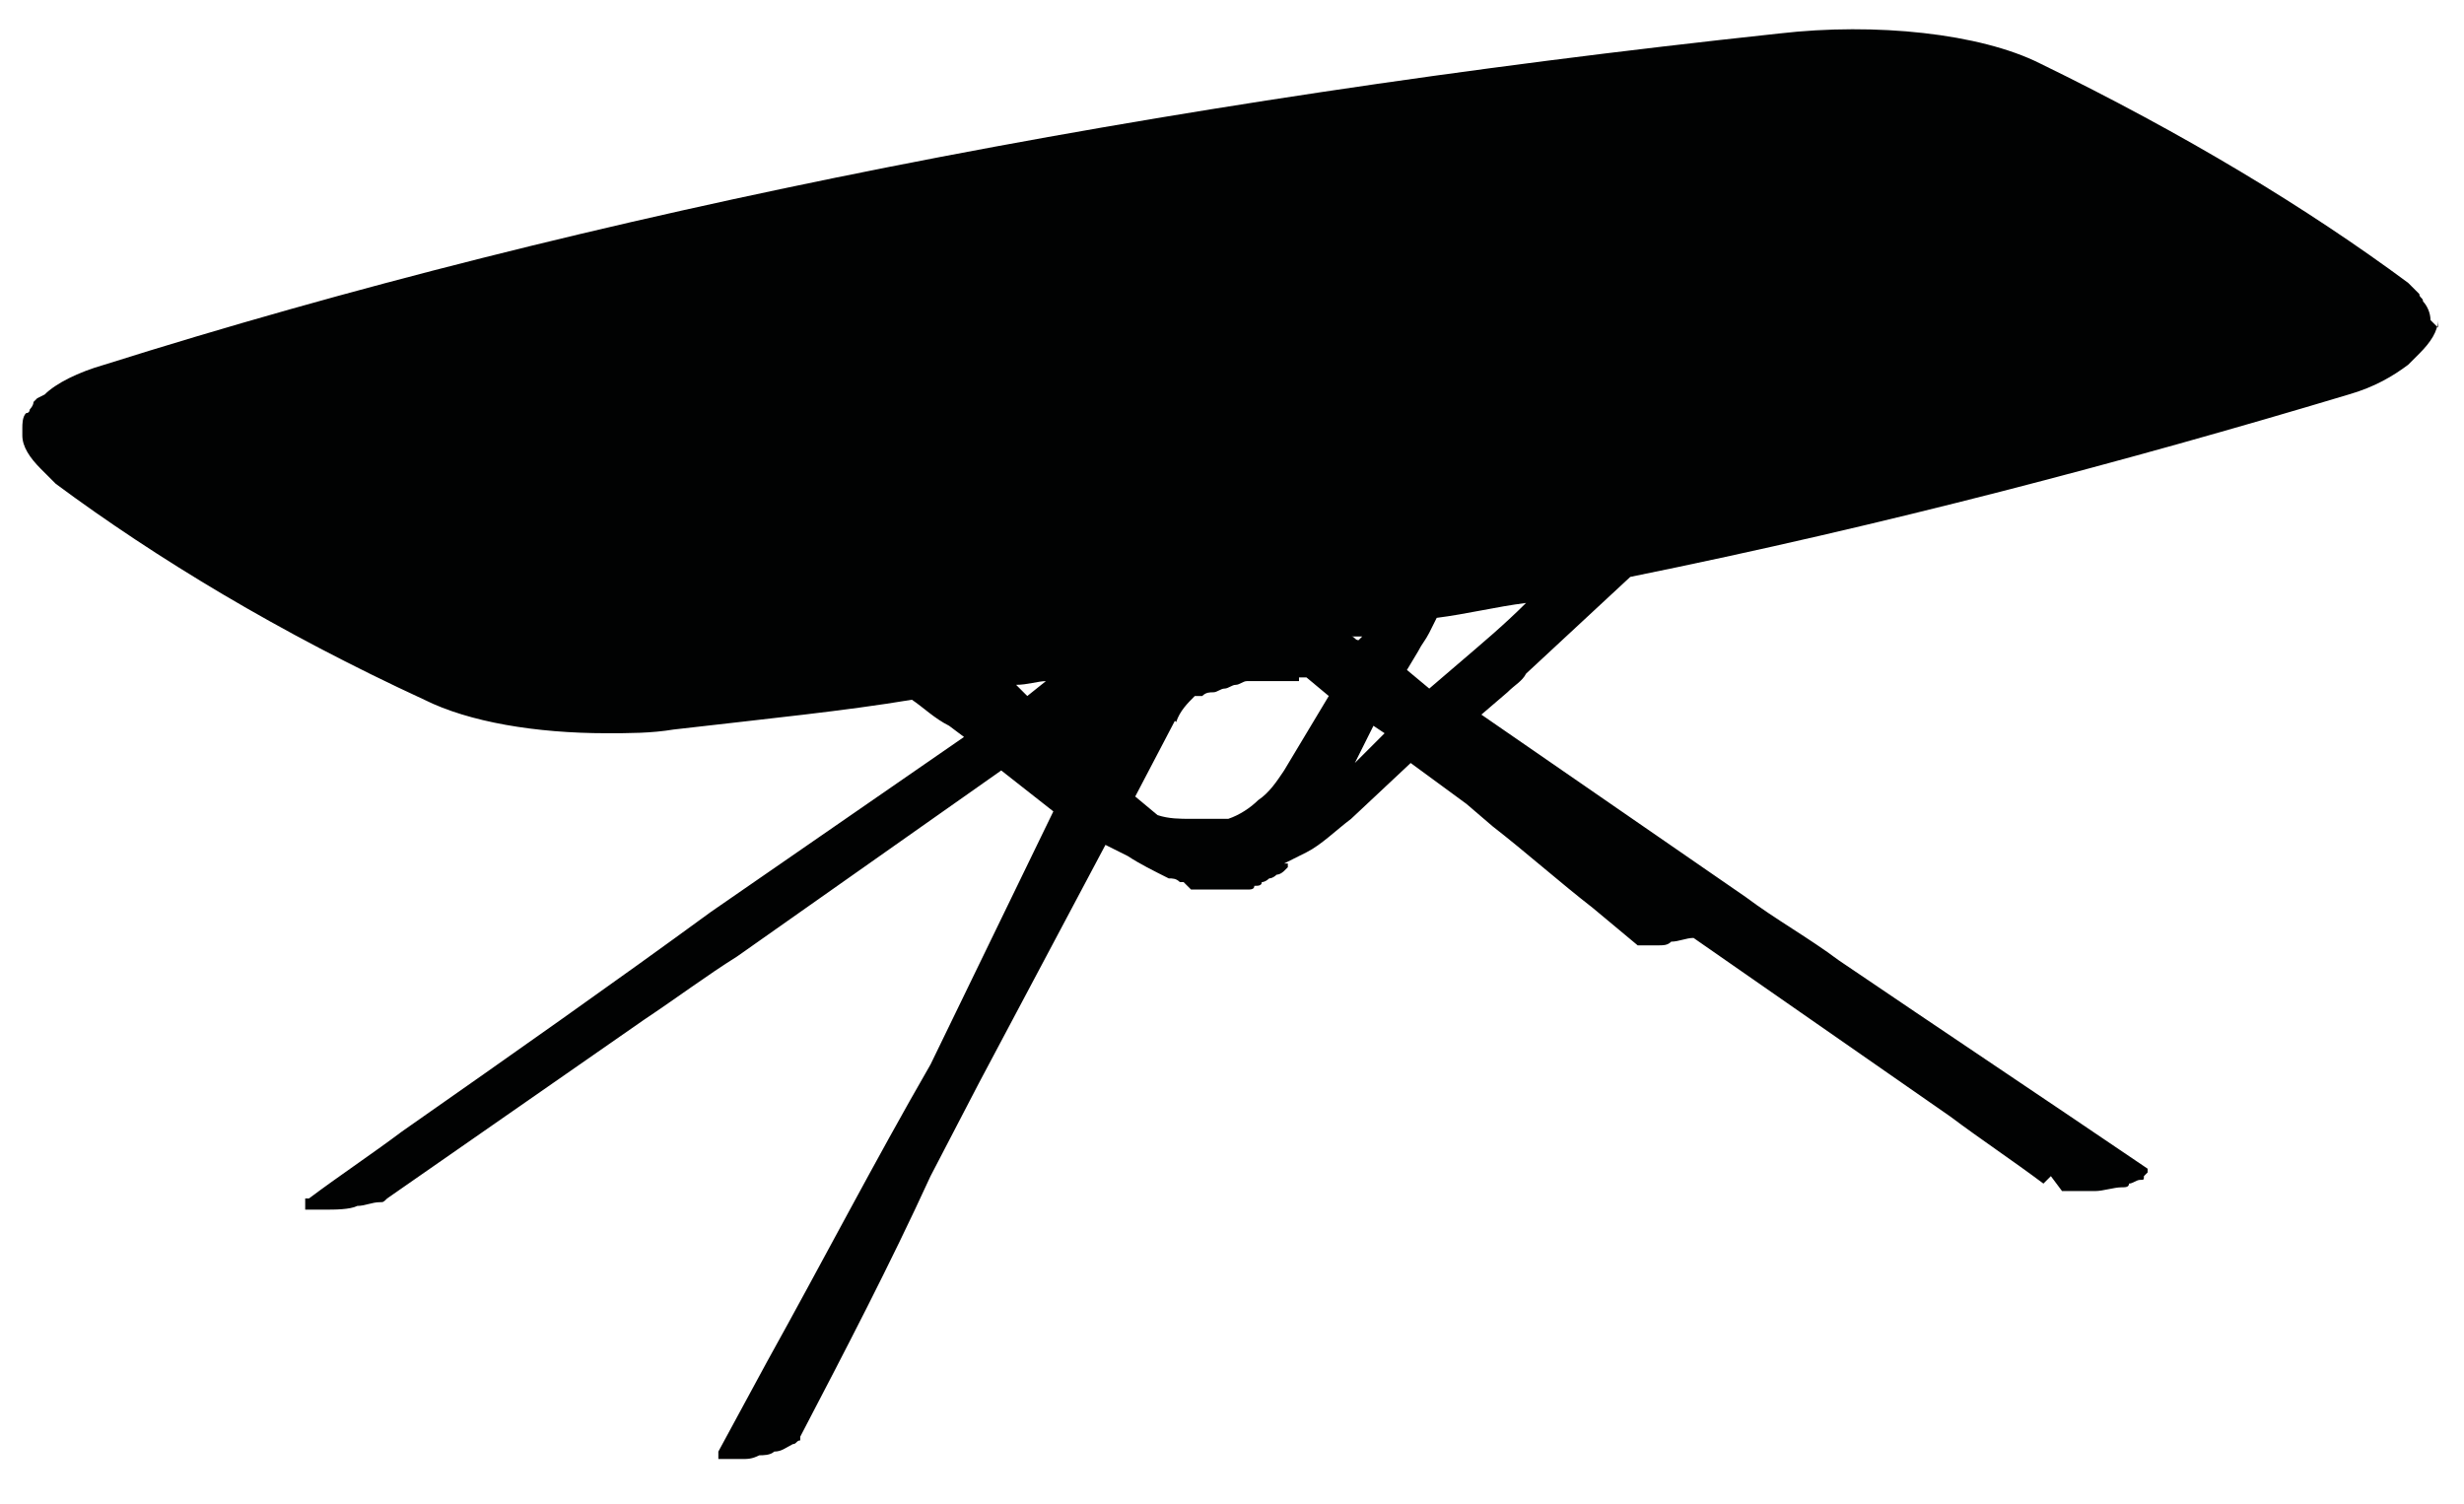 <?xml version="1.0" encoding="utf-8"?>
<!-- Generator: Adobe Illustrator 27.6.1, SVG Export Plug-In . SVG Version: 6.00 Build 0)  -->
<svg version="1.1" id="Livello_1" xmlns="http://www.w3.org/2000/svg" xmlns:xlink="http://www.w3.org/1999/xlink" x="0px" y="0px"
	 viewBox="0 0 66.2 40.4" style="enable-background:new 0 0 66.2 40.4;" xml:space="preserve">
<style type="text/css">
	.st0{fill:#010202;}
</style>
<path class="st0" d="M65.3,8.6c0-0.2-0.1-0.4-0.2-0.5c0,0,0,0,0,0c0,0,0,0,0,0c0,0,0,0,0,0l0,0c0-0.1-0.1-0.1-0.1-0.2
	c0,0,0,0-0.1-0.1l-0.1-0.1c0,0-0.1-0.1-0.1-0.1c-2.7-2-6-4-9.9-5.9c-1.6-0.8-4.4-1.1-7-0.8c-16.8,1.8-32,4.8-45,8.9
	c-0.7,0.2-1.3,0.5-1.6,0.8L1,10.7c0,0-0.1,0.1-0.1,0.1c0,0,0,0,0,0C0.9,10.9,0.8,11,0.8,11c0,0,0,0,0,0c0,0,0,0,0,0
	c0,0,0,0.1-0.1,0.1c-0.1,0.1-0.1,0.3-0.1,0.4c0,0,0,0,0,0h0v0.1v0.1c0,0.3,0.2,0.6,0.5,0.9l0,0l0.3,0.3c0,0,0.1,0.1,0.1,0.1l0,0
	c2.7,2,6,4,9.9,5.8c1.2,0.6,3,0.9,4.9,0.9c0.6,0,1.2,0,1.8-0.1l0-0.2c0,0,0,0,0,0l0,0.2c2.6-0.3,4.6-0.5,6.4-0.8
	c0.3,0.2,0.6,0.5,1,0.7l0.4,0.3l0,0l-6.8,4.7c-2.6,1.9-5.3,3.8-8.3,5.9c-0.8,0.6-1.7,1.2-2.5,1.8l-0.1,0v0.1l0,0v0.1
	c0,0,0,0.1,0,0.1l0,0l0.1,0l0,0c0,0,0,0,0,0c0,0,0,0,0.1,0c0,0,0,0,0,0l0,0h0.3c0.3,0,0.7,0,0.9-0.1c0.2,0,0.4-0.1,0.6-0.1
	c0.1,0,0.1,0,0.2-0.1c0,0,0,0,0,0l0,0c2.3-1.6,4.6-3.2,6.9-4.8c0.9-0.6,1.7-1.2,2.5-1.7l7.1-5l0,0l1.4,1.1L25,28.6
	c-1.5,2.6-2.9,5.3-4.4,8L19.3,39c0,0,0,0.1,0,0.1l0,0.1l0,0c0,0,0,0,0.1,0c0,0,0.1,0,0.1,0h0.1c0.1,0,0.2,0,0.3,0
	c0.2,0,0.3,0,0.5-0.1c0.1,0,0.3,0,0.4-0.1c0.2,0,0.3-0.1,0.5-0.2c0.1,0,0.1-0.1,0.2-0.1c0,0,0,0,0-0.1c1.2-2.3,2.4-4.6,3.5-7
	l1.3-2.5l0,0l3.4-6.4l0,0c0.2,0.1,0.4,0.2,0.6,0.3c0,0,0,0,0,0l0,0c0.3,0.2,0.7,0.4,1.1,0.6c0.1,0,0.2,0,0.3,0.1c0,0,0.1,0,0.1,0
	c0,0,0,0,0,0c0,0,0.1,0.1,0.1,0.1c0,0,0.1,0.1,0.1,0.1c0,0,0.1,0,0.1,0l0-0.1l0,0.1c0.1,0,0.2,0,0.3,0c0.1,0,0.1,0,0.2,0
	c0.1,0,0.2,0,0.3,0c0.1,0,0.2,0,0.3,0c0.1,0,0.2,0,0.3,0l0-0.1l0,0.1c0.1,0,0.2,0,0.2-0.1c0.1,0,0.2,0,0.2-0.1
	c0.1,0,0.2-0.1,0.2-0.1c0.1,0,0.2-0.1,0.2-0.1c0.1,0,0.2-0.1,0.2-0.1v0l0,0c0,0,0,0,0,0l0,0l0,0l0.1-0.1l0-0.1l-0.1,0c0,0,0,0,0,0
	l0,0l0,0c0,0,0,0,0,0c0.2-0.1,0.4-0.2,0.6-0.3c0.4-0.2,0.8-0.6,1.2-0.9l1.6-1.5l1.5,1.1l0.7,0.6c0.9,0.7,1.8,1.5,2.7,2.2l1.2,1
	c0,0,0,0,0,0l0,0c0,0,0.1,0,0.1,0l0.1,0c0,0,0.1,0,0.1,0c0.1,0,0.1,0,0.2,0c0.2,0,0.3,0,0.4-0.1c0.2,0,0.4-0.1,0.6-0.1l0,0l0,0
	c0,0,0,0,0,0l0,0c2.3,1.6,4.6,3.2,6.9,4.8c0.8,0.6,1.7,1.2,2.5,1.8l0.1-0.1l0.1-0.1L55.4,32c0,0,0,0,0.1,0c0,0,0.1,0,0.1,0
	c0.1,0,0.1,0,0.2,0c0.1,0,0.3,0,0.5,0c0.2,0,0.5-0.1,0.7-0.1c0.1,0,0.2,0,0.2-0.1c0.1,0,0.2-0.1,0.3-0.1c0.1,0,0.1,0,0.1-0.1
	c0,0,0.1-0.1,0.1-0.1c0,0,0-0.1,0-0.1l0,0c-2.8-1.9-5.5-3.7-8.3-5.6c-0.8-0.6-1.7-1.1-2.5-1.7l-7.1-4.9l0.7-0.6
	c0.2-0.2,0.4-0.3,0.5-0.5l2.8-2.6c6.9-1.4,13.3-3.1,19.3-4.9l0,0c0.7-0.2,1.2-0.5,1.6-0.8l0.3-0.3l0,0c0.3-0.3,0.5-0.6,0.5-0.9V8.8
	L65.3,8.6C65.3,8.6,65.3,8.6,65.3,8.6z M39.1,17.9L39.1,17.9L39.1,17.9l-0.7,0.6L37.8,18l0.3-0.5c0.1-0.2,0.2-0.3,0.3-0.5l0.2-0.4
	l0,0c0.8-0.1,1.6-0.3,2.4-0.4C40.4,16.8,39.8,17.3,39.1,17.9z M37.3,19.5L37,19.3l0,0L37.3,19.5L37.3,19.5z M31.5,19.3l0.1,0.1
	c0.1-0.3,0.3-0.5,0.5-0.7h0c0,0,0,0,0,0l0,0h0v0l0.1,0l0.1,0l-0.1-0.1h0l0.1,0.1l0-0.1l0,0.1c0.1-0.1,0.2-0.1,0.3-0.1
	c0.1,0,0.2-0.1,0.3-0.1c0.1,0,0.2-0.1,0.3-0.1c0.1,0,0.2-0.1,0.3-0.1c0.1,0,0.2,0,0.3,0l0-0.1l0,0.1c0,0,0.1,0,0.1,0
	c0,0,0.1,0,0.1,0c0.1,0,0.2,0,0.3,0c0,0,0.1,0,0.1,0l0-0.1l0,0.1l0.3,0l0-0.1l0,0.1c0,0,0,0,0,0c0,0,0,0,0,0c0,0,0,0,0.1,0l0.1,0
	c0,0,0,0,0-0.1l0,0c0,0,0.1,0,0.1,0c0,0,0.1,0,0.1,0l0.6,0.5l-1.2,2c-0.2,0.3-0.4,0.6-0.7,0.8c-0.2,0.2-0.5,0.4-0.8,0.5
	C32.7,22,32.3,22,32,22c-0.3,0-0.6,0-0.9-0.1h0l-0.6-0.5l1.1-2.1L31.5,19.3z M27.6,18.7c-0.1-0.1-0.1-0.1-0.2-0.2c0,0,0,0-0.1-0.1
	c0,0,0,0,0,0c0.3,0,0.6-0.1,0.8-0.1L27.6,18.7z M36.5,17.2c-0.1,0-0.1-0.1-0.2-0.1c0,0,0.1,0,0.1,0c0.1,0,0.1,0,0.2,0L36.5,17.2z
	 M31,18C31.1,17.9,31.1,17.9,31,18C31.1,17.9,31,18,31,18C31,18,31,18,31,18z M36.9,19.5l0.3,0.2l0,0l-0.8,0.8L36.9,19.5z"/>
</svg>
